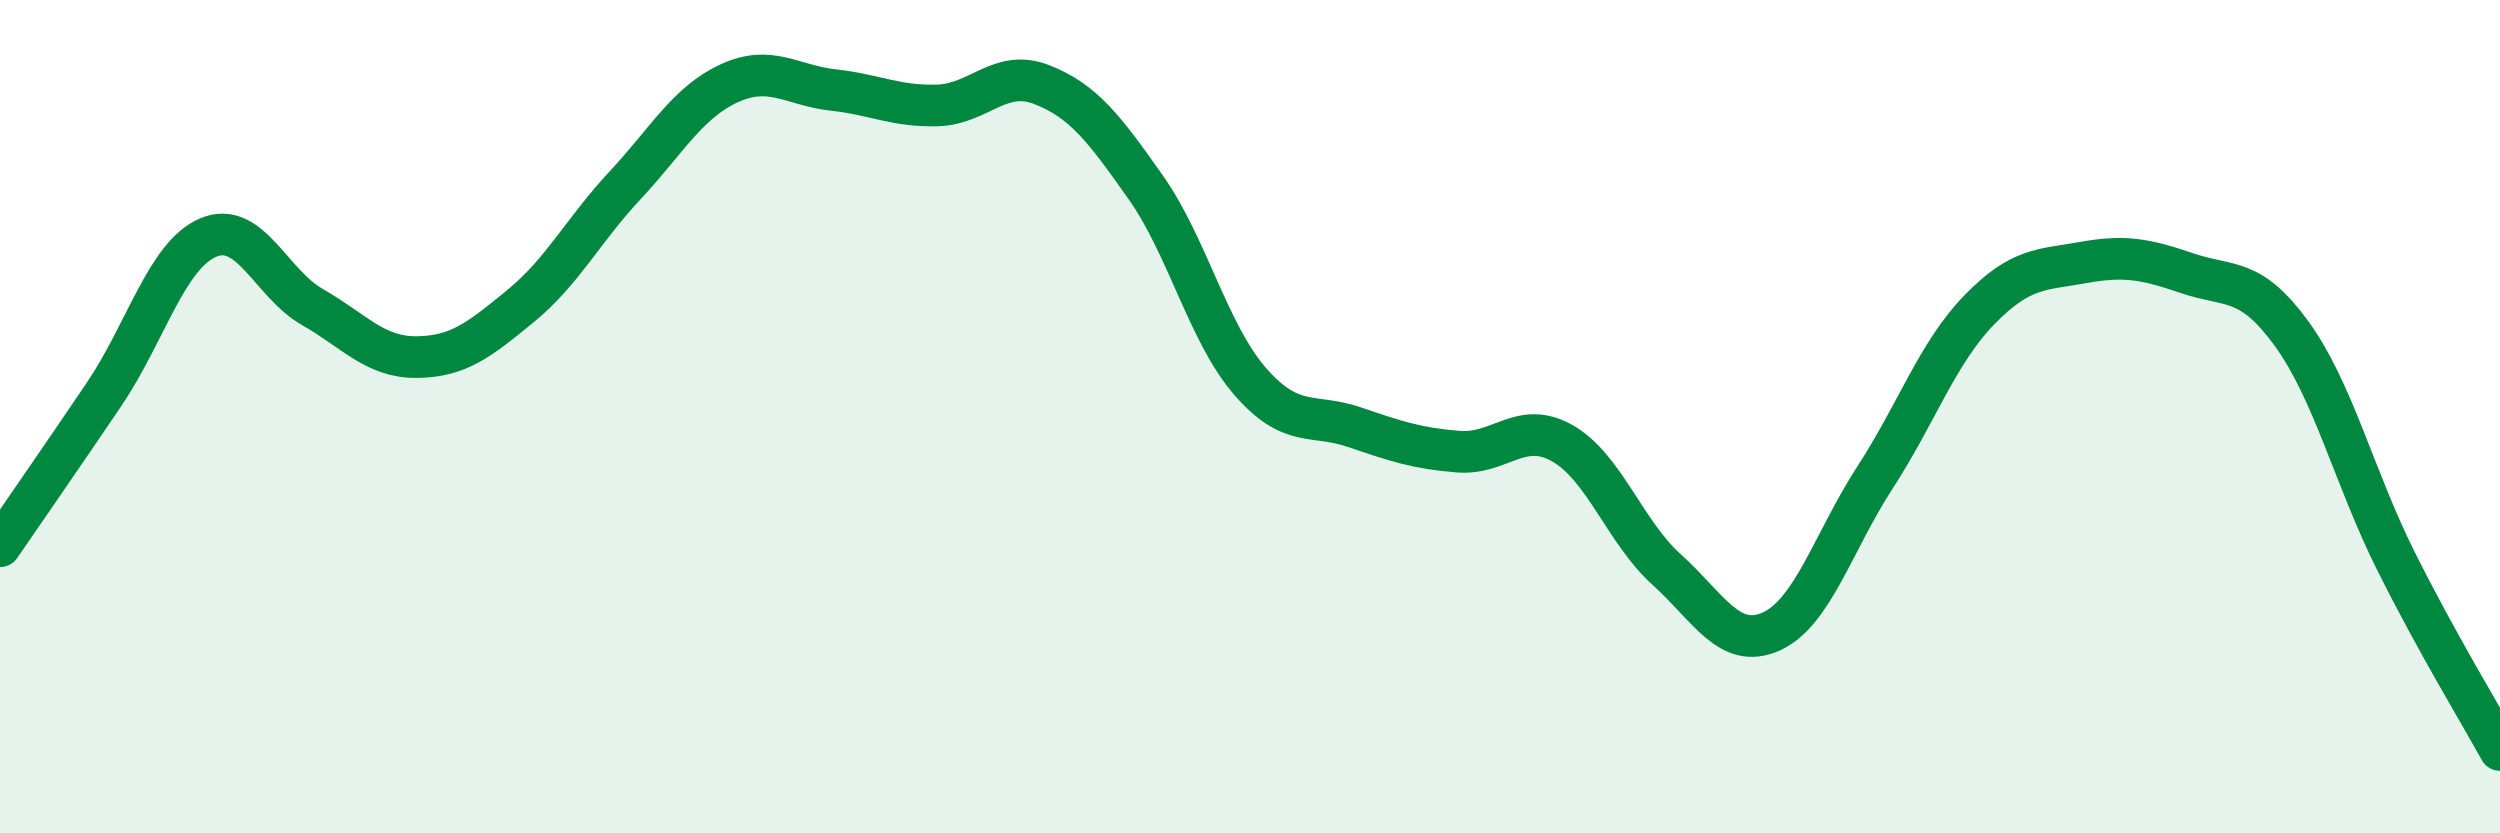 
    <svg width="60" height="20" viewBox="0 0 60 20" xmlns="http://www.w3.org/2000/svg">
      <path
        d="M 0,13.11 C 0.5,12.38 1.5,10.94 2.5,9.46 C 3.5,7.98 4,6.12 5,5.7 C 6,5.28 6.5,6.8 7.5,7.37 C 8.5,7.94 9,8.58 10,8.57 C 11,8.56 11.5,8.16 12.5,7.34 C 13.5,6.52 14,5.52 15,4.45 C 16,3.38 16.5,2.46 17.5,2 C 18.5,1.54 19,2.05 20,2.16 C 21,2.27 21.5,2.56 22.5,2.53 C 23.5,2.5 24,1.64 25,2.03 C 26,2.42 26.5,3.08 27.5,4.5 C 28.5,5.92 29,8 30,9.15 C 31,10.3 31.5,9.91 32.5,10.25 C 33.5,10.59 34,10.76 35,10.84 C 36,10.92 36.5,10.07 37.5,10.64 C 38.5,11.21 39,12.77 40,13.67 C 41,14.57 41.5,15.6 42.5,15.16 C 43.5,14.72 44,13 45,11.46 C 46,9.92 46.5,8.47 47.5,7.44 C 48.5,6.41 49,6.48 50,6.3 C 51,6.12 51.5,6.22 52.5,6.56 C 53.5,6.9 54,6.63 55,8.01 C 56,9.39 56.5,11.46 57.5,13.46 C 58.5,15.46 59.5,17.09 60,18L60 20L0 20Z"
        fill="#008740"
        opacity="0.1"
        stroke-linecap="round"
        stroke-linejoin="round"
      />
      <path
        d="M 0,13.11 C 0.5,12.38 1.5,10.94 2.5,9.46 C 3.5,7.98 4,6.12 5,5.7 C 6,5.28 6.5,6.8 7.5,7.37 C 8.5,7.94 9,8.58 10,8.57 C 11,8.56 11.5,8.16 12.5,7.34 C 13.5,6.52 14,5.52 15,4.45 C 16,3.38 16.5,2.46 17.5,2 C 18.5,1.54 19,2.05 20,2.16 C 21,2.27 21.5,2.56 22.5,2.53 C 23.5,2.5 24,1.64 25,2.03 C 26,2.42 26.5,3.08 27.5,4.5 C 28.5,5.92 29,8 30,9.15 C 31,10.3 31.5,9.91 32.5,10.25 C 33.5,10.59 34,10.76 35,10.84 C 36,10.92 36.5,10.07 37.5,10.64 C 38.5,11.21 39,12.77 40,13.67 C 41,14.57 41.5,15.6 42.5,15.16 C 43.5,14.72 44,13 45,11.46 C 46,9.92 46.5,8.47 47.5,7.44 C 48.5,6.41 49,6.48 50,6.3 C 51,6.12 51.5,6.22 52.5,6.56 C 53.5,6.9 54,6.63 55,8.01 C 56,9.39 56.5,11.46 57.5,13.46 C 58.5,15.46 59.5,17.09 60,18"
        stroke="#008740"
        stroke-width="1"
        fill="none"
        stroke-linecap="round"
        stroke-linejoin="round"
      />
    </svg>
  